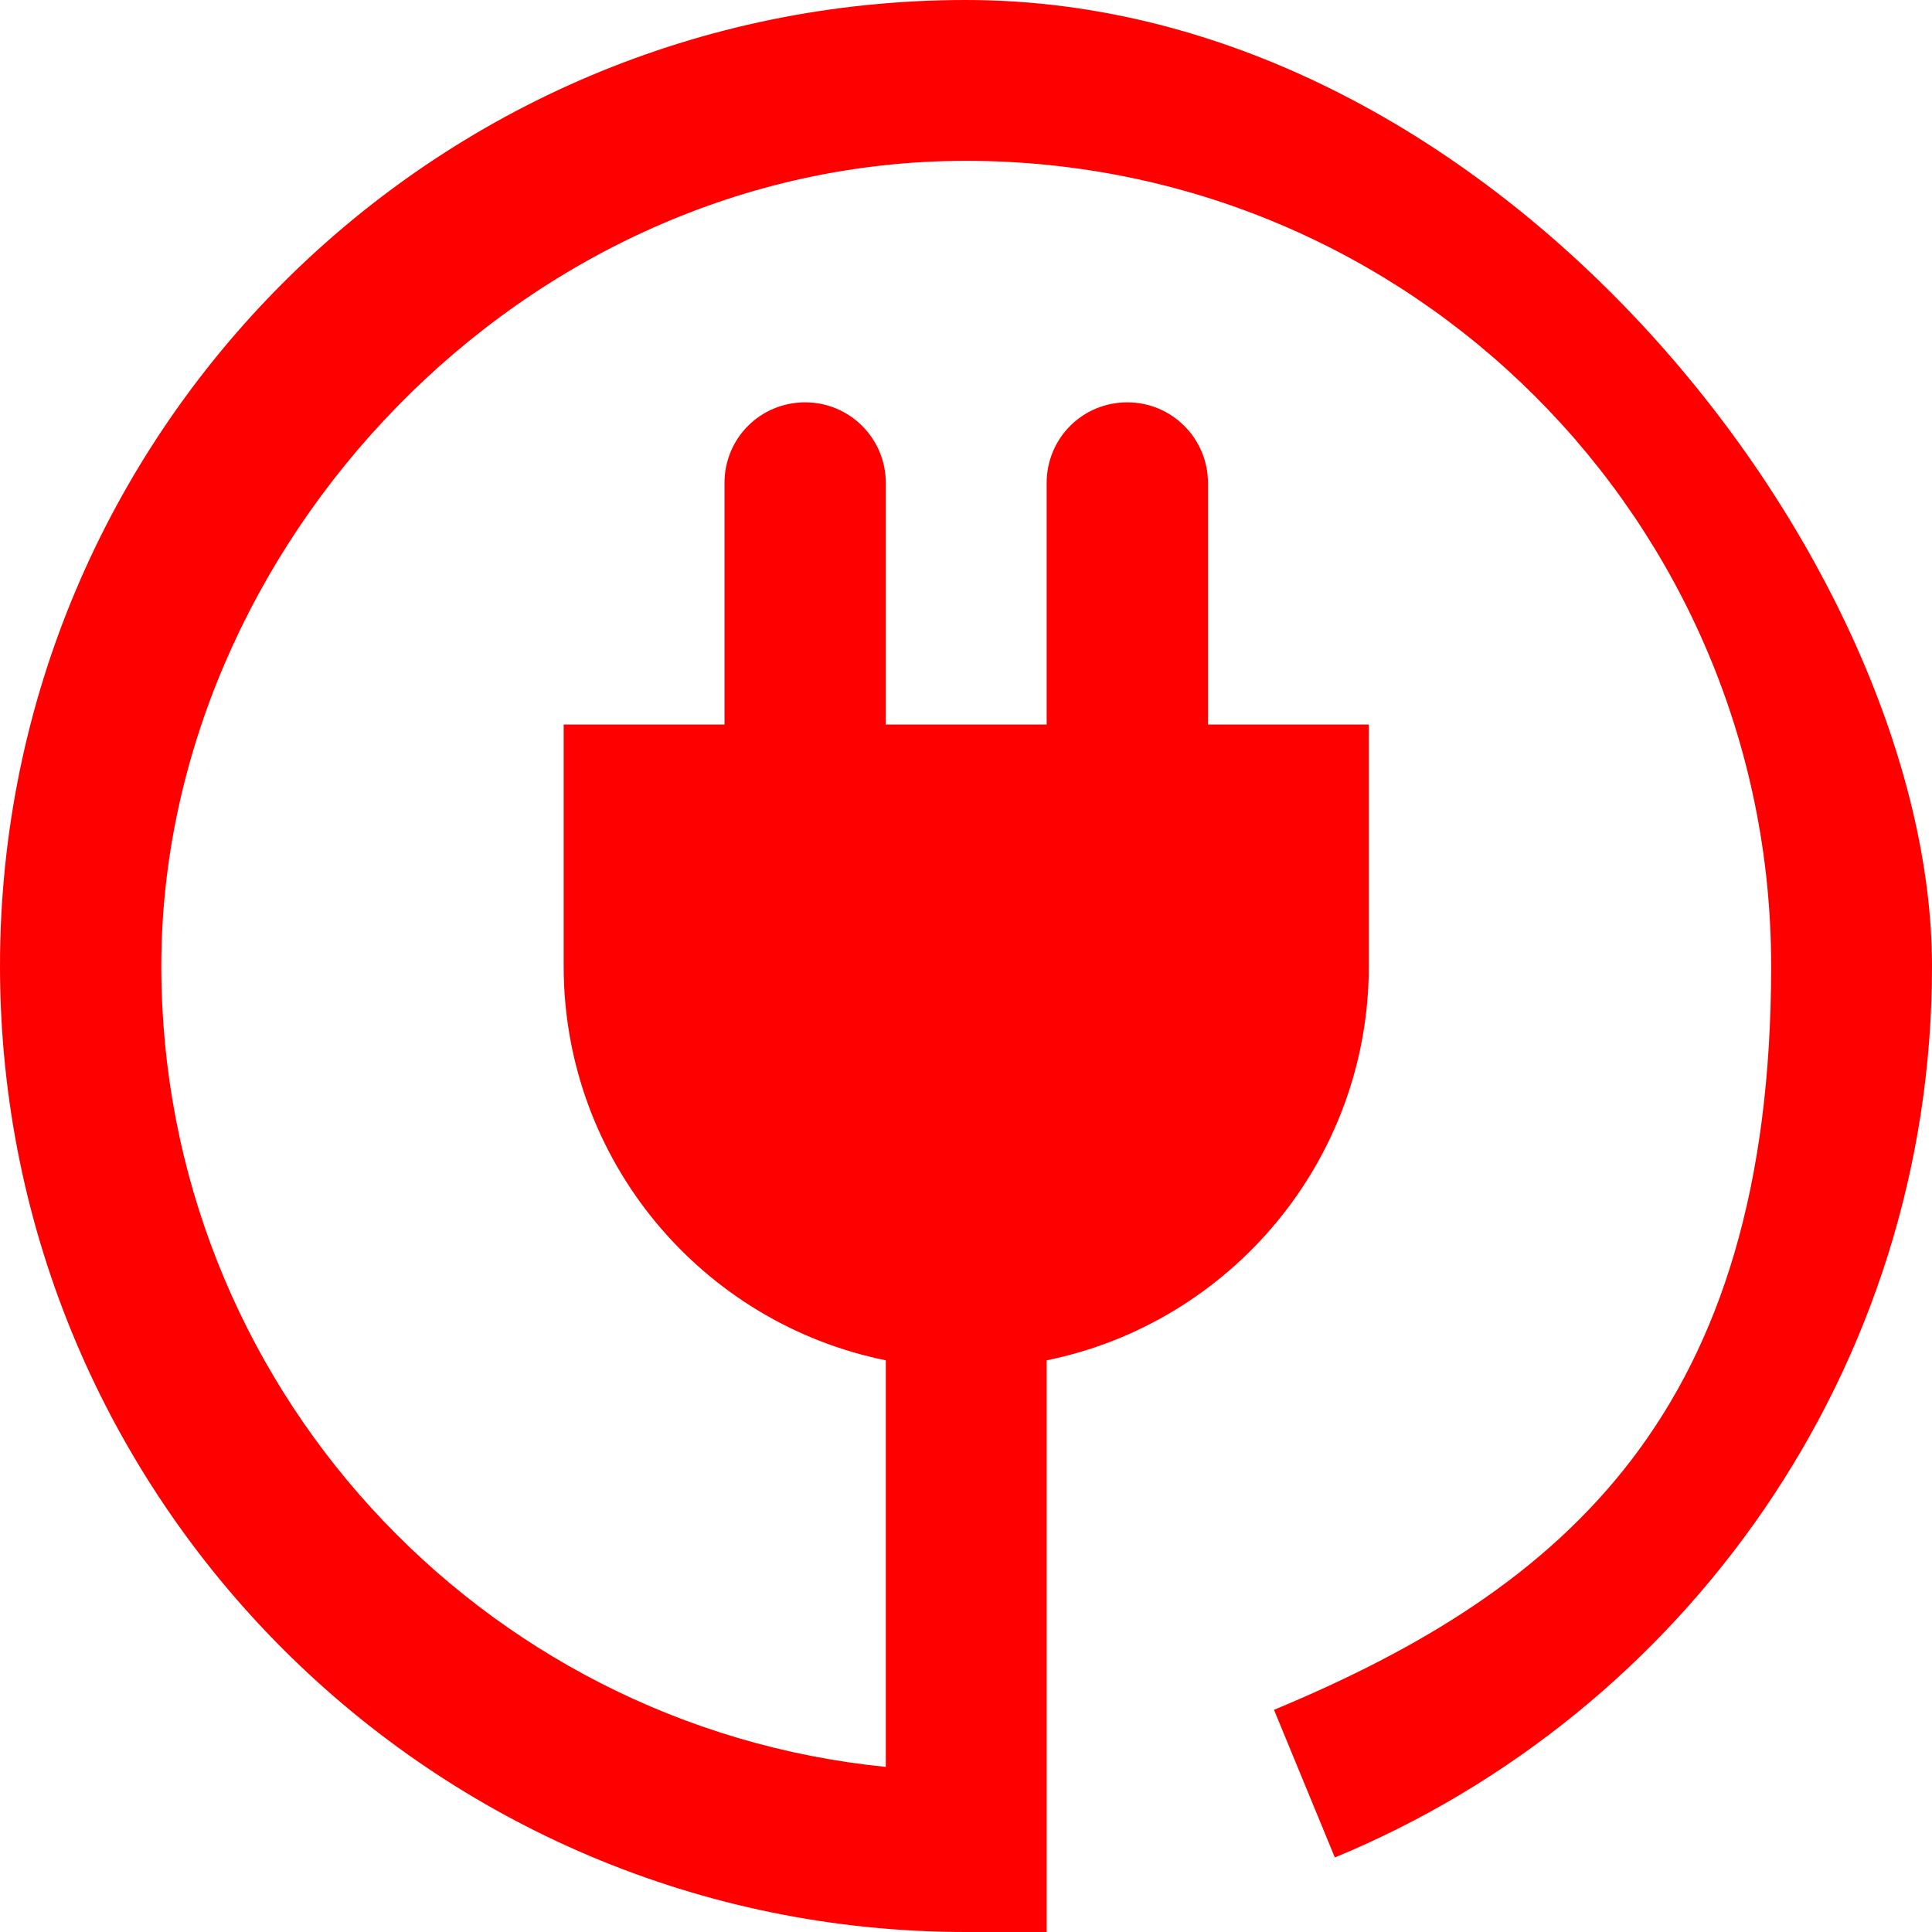 <?xml version="1.0" encoding="UTF-8"?>
<svg id="Capa_1" xmlns="http://www.w3.org/2000/svg" version="1.1" viewBox="0 0 409.6 409.6">
  <!-- Generator: Adobe Illustrator 29.7.1, SVG Export Plug-In . SVG Version: 2.1.1 Build 8)  -->
  <defs>
    <style>
      .st0 {
        fill: red;
      }
    </style>
  </defs>
  <path class="st0" d="M204.8,0C91.7,0,0,91.7,0,204.8s91.7,204.8,204.8,204.8h17.1v-121.2c38.9-7.9,68.3-42.3,68.3-83.6v-51.2h-34.1v-51.2c0-9.4-7.6-17.1-17.1-17.1s-17.1,7.6-17.1,17.1v51.2h-34.1v-51.2c0-9.4-7.6-17.1-17.1-17.1s-17.1,7.6-17.1,17.1v51.2h-34.1v51.2c0,41.3,29.3,75.7,68.3,83.6v86.2c-86.2-8.6-153.6-81.3-153.6-169.8S110.5,34.1,204.8,34.1s170.7,76.4,170.7,170.7-43.6,132-105.4,157.7l12.9,31.3c74.2-30.7,126.6-103.6,126.6-188.9S317.9,0,204.8,0Z"/>
</svg>